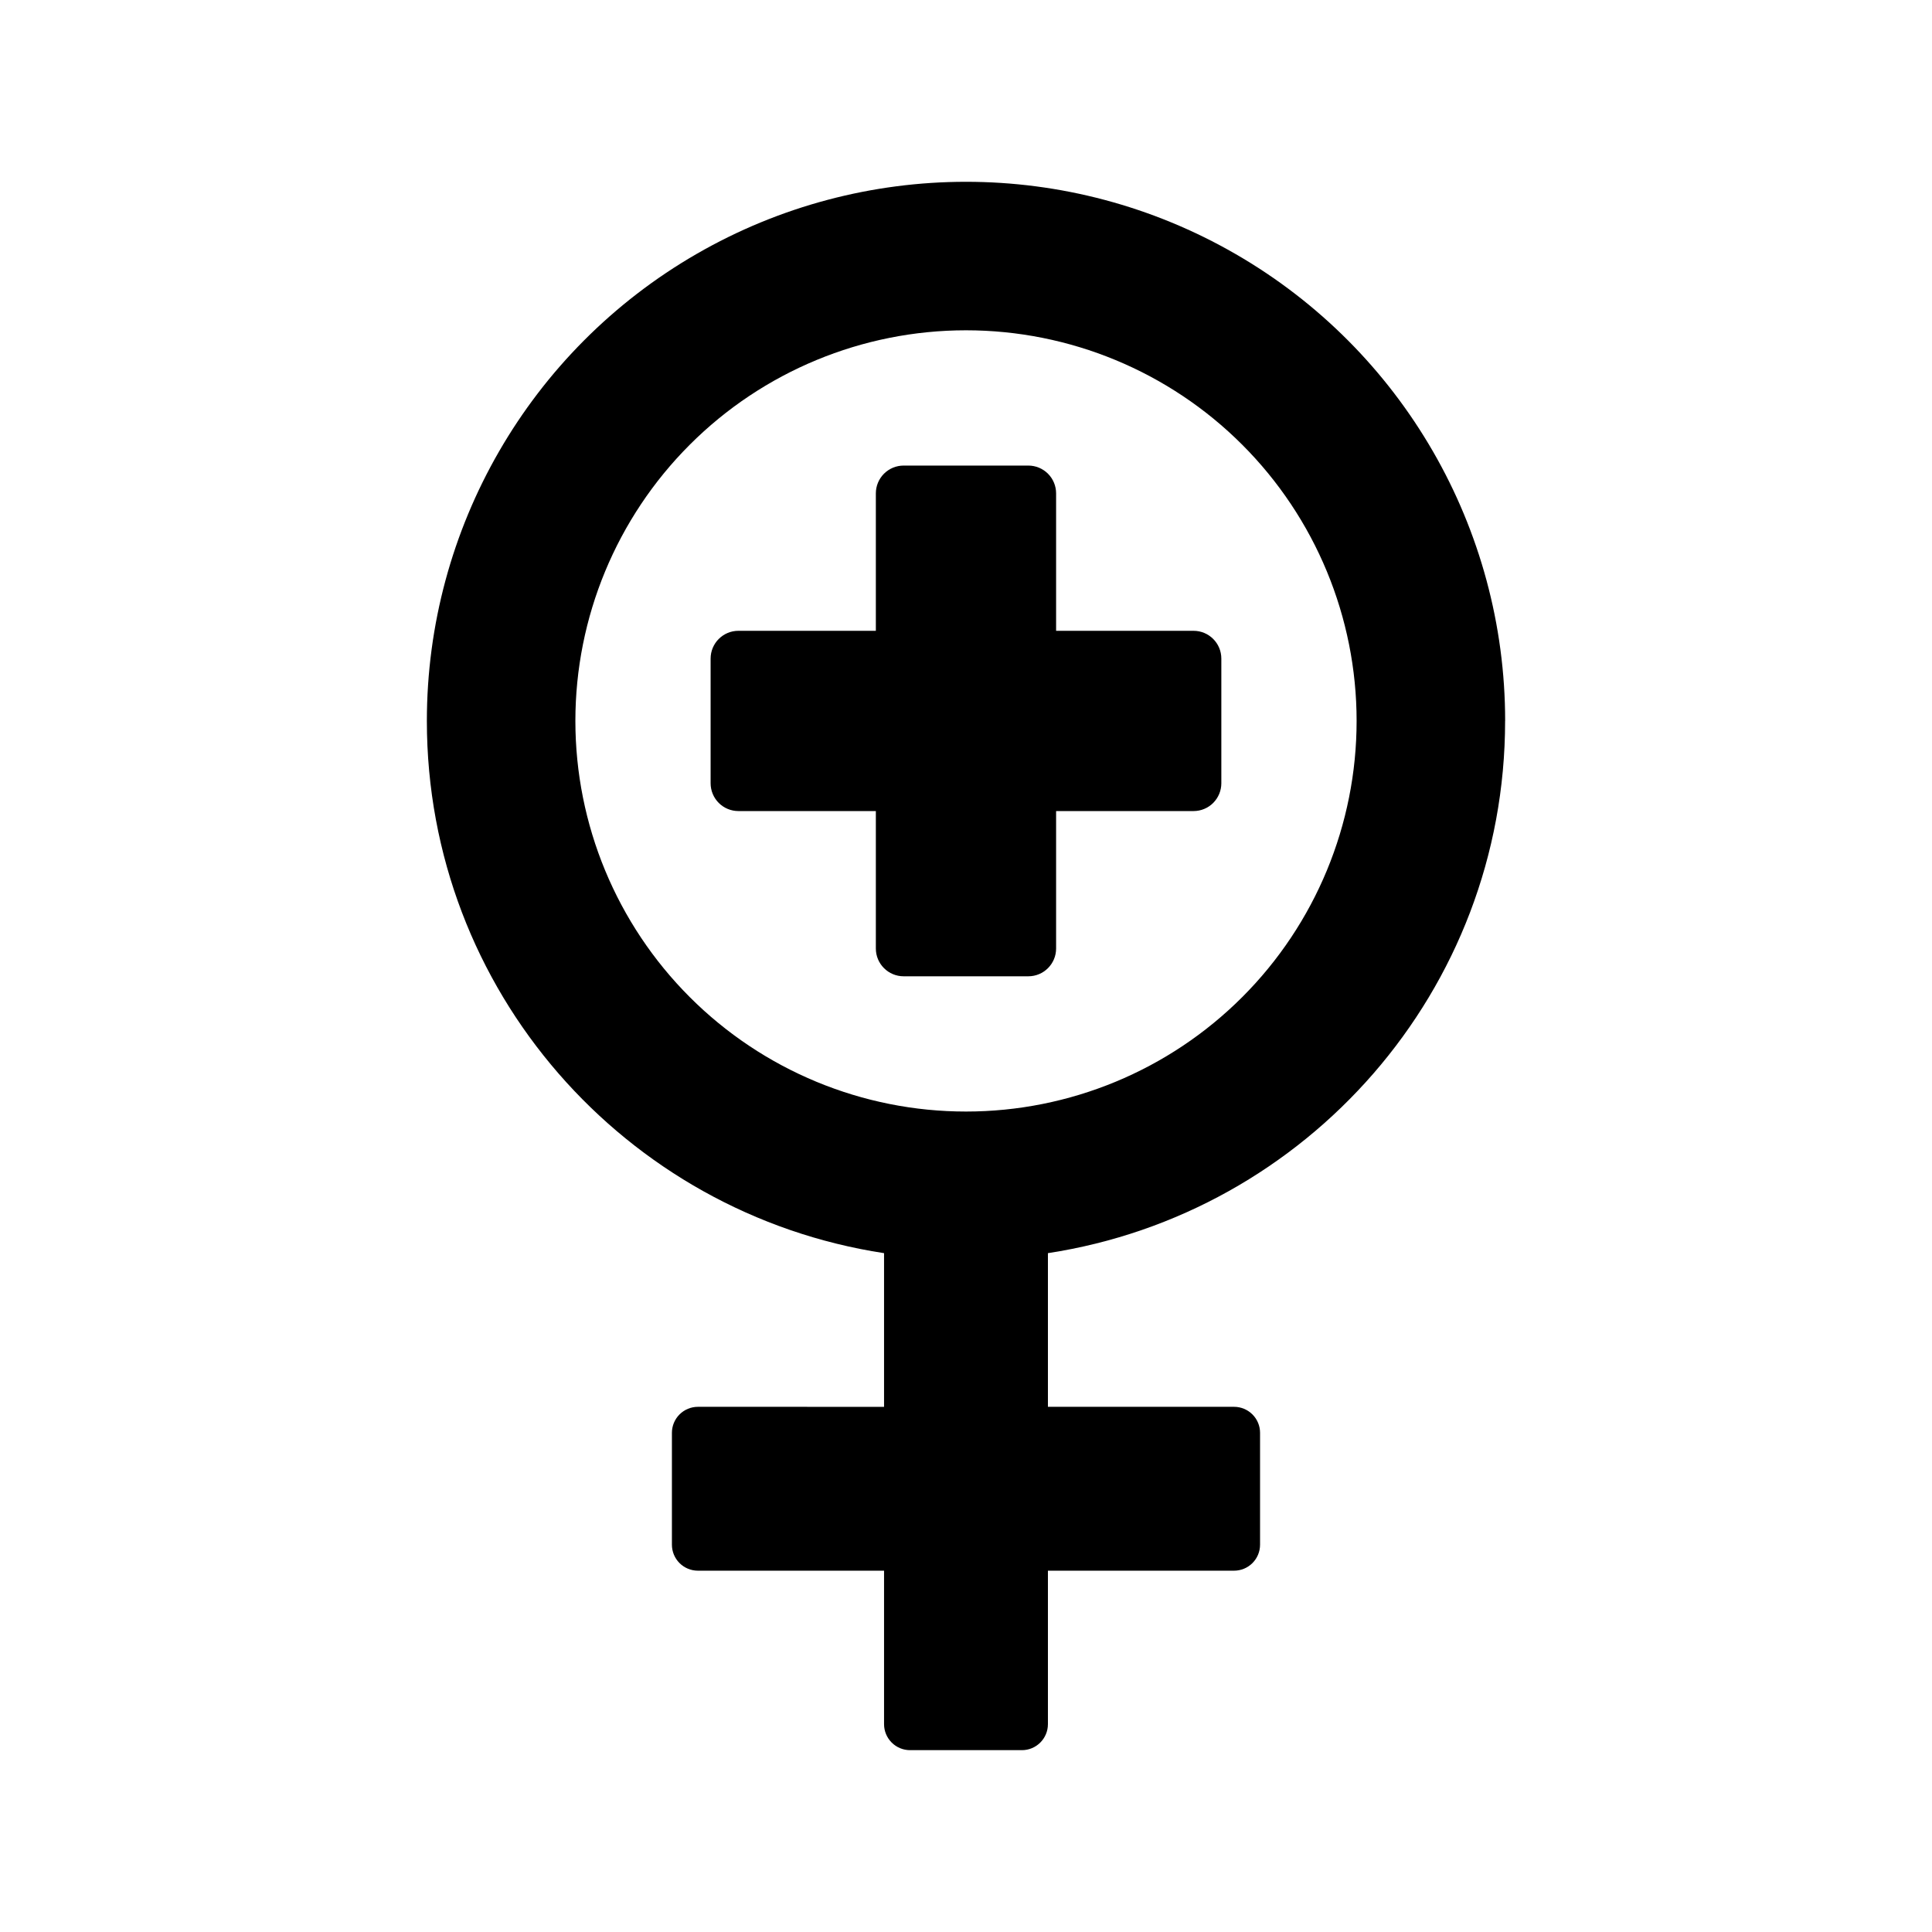 <?xml version="1.0" encoding="UTF-8"?>
<!-- Uploaded to: SVG Repo, www.svgrepo.com, Generator: SVG Repo Mixer Tools -->
<svg fill="#000000" width="800px" height="800px" version="1.1" viewBox="144 144 512 512" xmlns="http://www.w3.org/2000/svg">
 <g>
  <path d="m542.88 335.05c0-51.047-27.23-98.215-71.438-123.73-44.207-25.523-98.672-25.523-142.88 0-44.203 25.52-71.438 72.688-71.438 123.73 0 71.508 52.586 130.57 121.16 141.05v40.727l-49.332-0.004c-1.828 0-3.578 0.727-4.871 2.019-1.293 1.293-2.016 3.043-2.016 4.871v29.652-0.004c0 1.828 0.727 3.578 2.016 4.871 1.293 1.289 3.043 2.016 4.871 2.016h49.332v40.672c0 1.828 0.727 3.582 2.019 4.871 1.289 1.293 3.043 2.019 4.867 2.019h29.652c3.805 0 6.887-3.086 6.887-6.891v-40.672h49.332c1.828 0 3.578-0.723 4.871-2.016 1.293-1.293 2.016-3.043 2.016-4.871v-29.648c0.004-1.828-0.723-3.582-2.016-4.871-1.293-1.293-3.043-2.019-4.871-2.019h-49.332v-40.723c68.578-10.484 121.16-69.547 121.16-141.05zm-142.88 103.52c-27.457 0-53.785-10.906-73.199-30.32-19.414-19.414-30.32-45.746-30.32-73.199 0-27.457 10.906-53.785 30.32-73.199 19.414-19.414 45.742-30.32 73.199-30.32 27.453 0 53.785 10.906 73.199 30.32 19.41 19.414 30.316 45.742 30.316 73.199 0.004 27.453-10.902 53.785-30.316 73.199-19.414 19.414-45.746 30.32-73.199 30.32z"/>
  <path d="m460.3 311.17h-36.422v-36.422c0-1.953-0.773-3.828-2.156-5.211-1.383-1.379-3.254-2.156-5.211-2.156h-33.035c-1.953 0-3.828 0.777-5.211 2.156-1.379 1.383-2.156 3.258-2.156 5.211v36.422h-36.422c-4.07 0-7.367 3.297-7.367 7.367v33.039c0 1.953 0.777 3.824 2.156 5.207 1.383 1.383 3.258 2.156 5.211 2.156h36.422v36.426c0 4.066 3.301 7.363 7.367 7.363h33.039-0.004c4.07 0 7.367-3.297 7.367-7.363v-36.426h36.422c1.953 0.004 3.828-0.773 5.211-2.156 1.379-1.383 2.156-3.254 2.156-5.207v-33.039c0-4.07-3.297-7.367-7.367-7.367z"/>
 </g>
</svg>